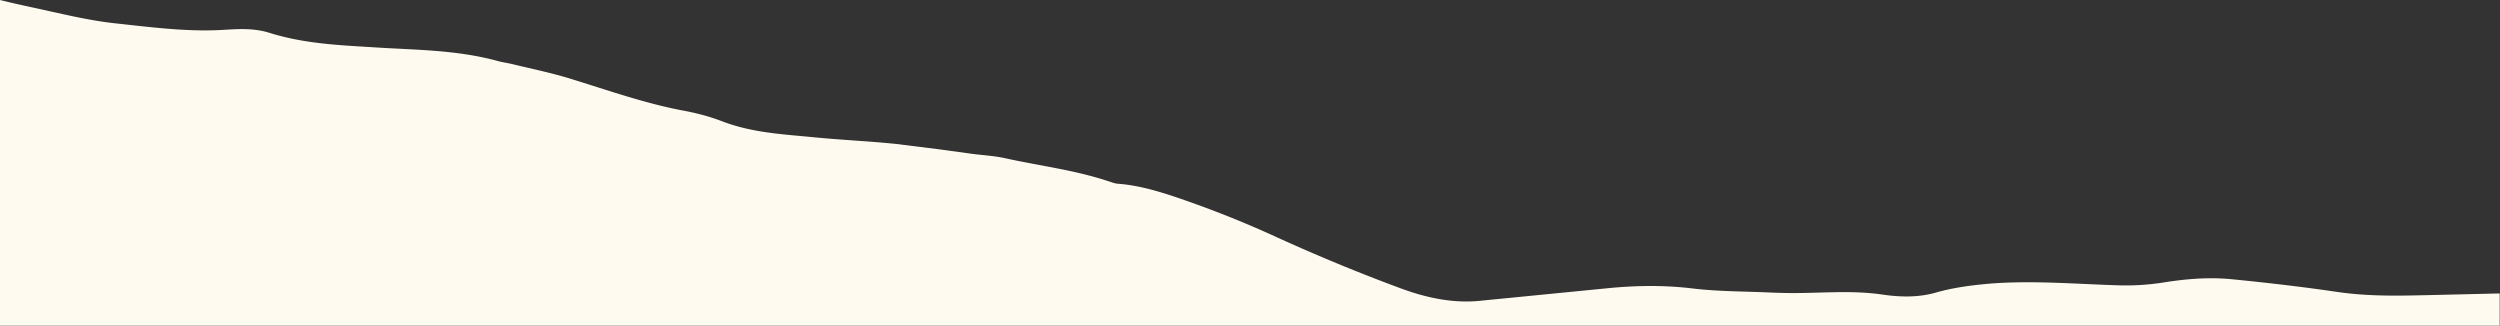 <svg xmlns="http://www.w3.org/2000/svg" width="1920" height="250" fill="none" xmlns:v="https://vecta.io/nano"><rect width="100%" height="100%" fill="#333333" stroke="none"/><g clip-path="url(#A)"><path d="M1919.75 1527.86V225.368h-.32l-50.32 1.187c-24.36.533-48.59 1.359-73.67-2.294-27.04-3.961-54.16-7.134-81.23-9.788-13.14-1.28-25.97-.84-38.6.56-4.72.52-9.42 1.16-14.1 1.92a184.13 184.13 0 0 1-34.04 2.187c-34.88-1.04-70.18-4.227-104.22-.853-12.5 1.213-25.01 3.107-36.66 6.454-13.08 3.747-26.94 3.52-40.76 1.507-22.46-3.28-43.74-1.334-65.47-1.187-7.55.067-15.15-.133-22.73-.48-19.24-.853-38.47-.72-57.82-3.054-22.85-2.733-44.74-2.227-66.53-.026l-95.11 9.361c-20.66 2.426-41.53-1.748-61.64-9.122-32.98-12.134-65.7-25.709-97.823-40.39-21.534-9.841-43.254-18.575-65.36-26.389-18.147-6.388-36.334-12.508-55.08-13.868-1.707-.12-3.6-.76-5.347-1.387-.707-.24-1.413-.427-2.12-.667-26.093-8.6-52.64-11.72-78.947-17.547-8.506-1.867-17.133-2.268-25.72-3.401l-25.68-3.52-32.493-4.041c-21.173-2.173-42.24-3.053-63.387-5.147-23.413-2.307-46.813-3.334-70.24-12.321-9.56-3.68-19.64-6.267-29.533-8.107-29.533-5.547-58.227-15.735-87.173-24.642-14.654-4.507-29.6-7.507-44.414-11.134-3.586-.853-7.24-1.307-10.813-2.294-31.307-8.534-62.027-8.467-92.973-10.401-27.374-1.733-54.854-2.627-82.414-11.241-13.053-4.08-25.28-2.853-37.453-2.2-26.587 1.387-53.813-2.187-80.787-5.094-21.467-2.28-43.2-7.827-64.8-12.441C16 3.801 7.987 2 0 0v6430h1920V1527.83h-.28l.03.03z" fill="#fffaef"/></g><defs><clipPath id="A"><path fill="#fff" d="M0 0h1920v250H0z"/></clipPath></defs></svg>